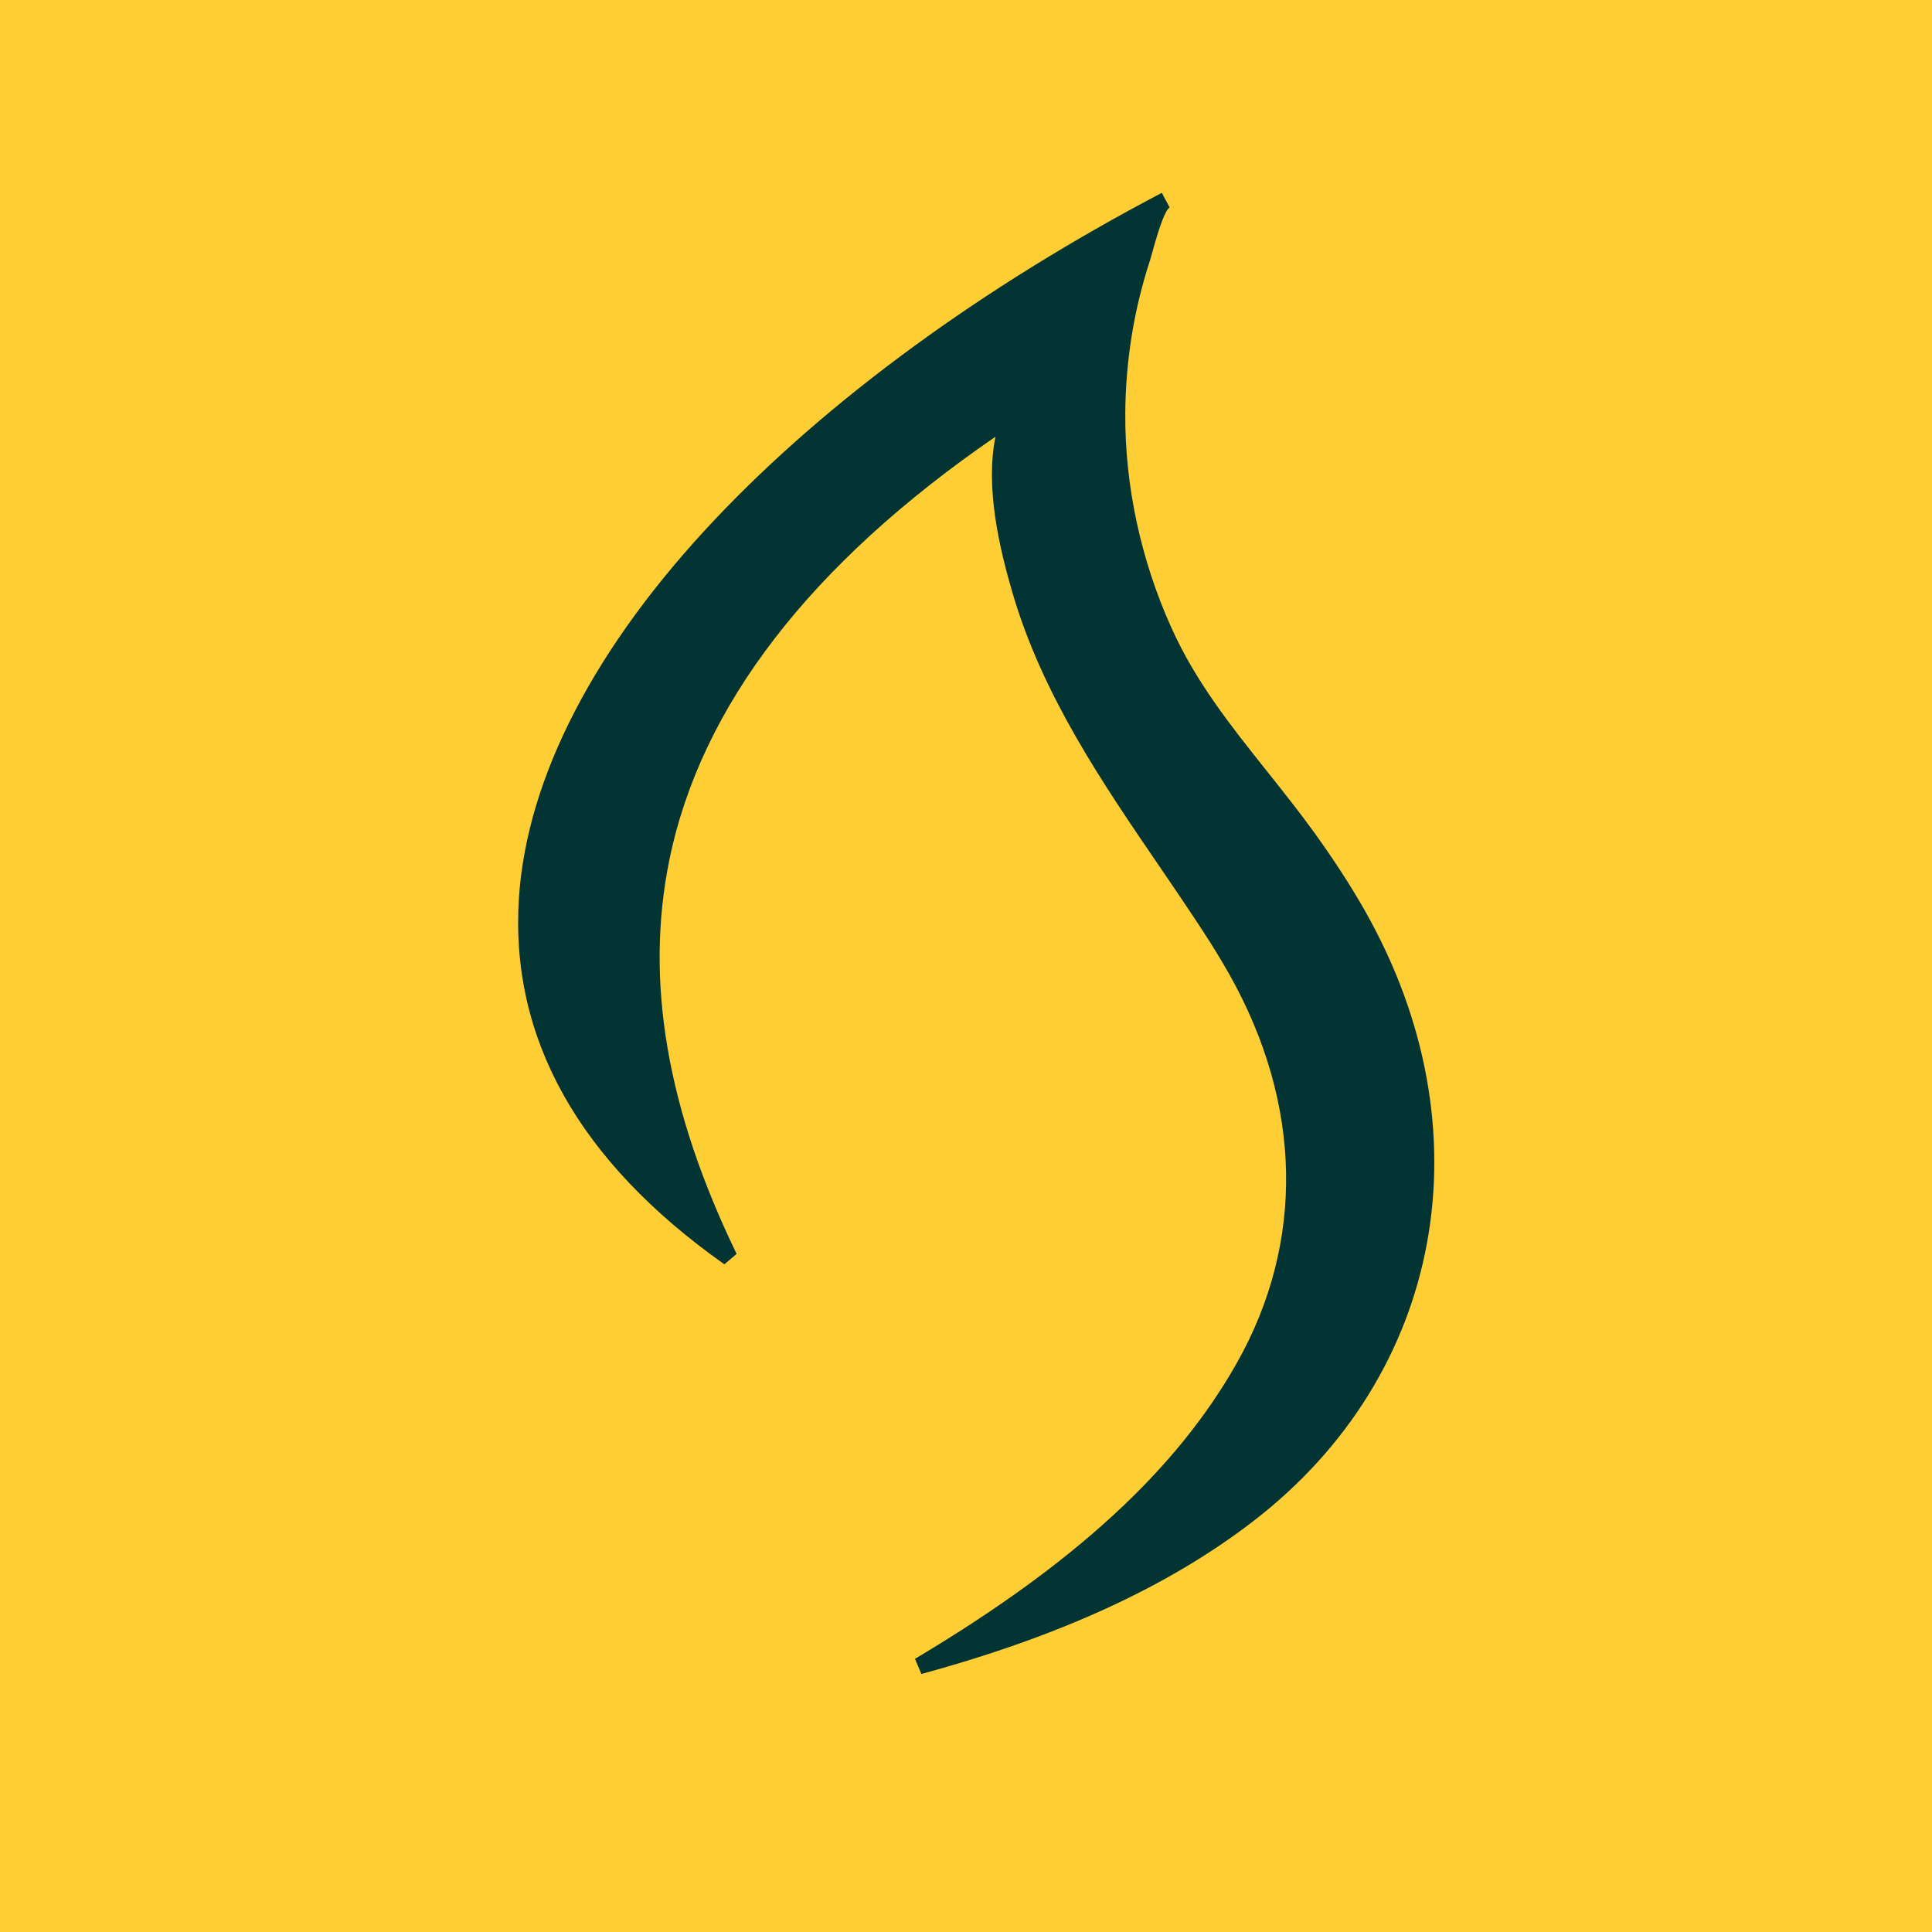 <?xml version="1.0" encoding="UTF-8"?> <svg xmlns="http://www.w3.org/2000/svg" id="Reviews" viewBox="0 0 280.56 280.56"><defs><style> .cls-1 { fill: #ffcd34; } .cls-1, .cls-2 { stroke-width: 0px; } .cls-2 { fill: #033434; } </style></defs><rect class="cls-1" x="-4.88" y="-5.26" width="291.07" height="291.07"></rect><path class="cls-2" d="M169.28,29.07s0,0,0,0l-.56-1.07c-26.04,13.68-48.45,30.05-64.8,47.33-17.54,18.54-27.41,37.57-28.56,55.05-1.34,20.38,8.69,38.28,29.83,53.22l1.78-1.51c-10.14-20.95-13.34-39.66-9.77-57.19,4.55-22.34,20.48-43.01,47.36-61.48-1.51,7.44.61,16.31,2.47,22.66,4.35,14.84,12.94,27.43,21.25,39.6,1.66,2.43,3.38,4.95,5.04,7.45.47.71.94,1.42,1.4,2.13,1.42,2.18,2.66,4.22,3.8,6.23,10.61,18.85,11,38.9,1.08,56.46-8.78,15.54-23.63,29.19-46.73,42.94l.93,2.2c20.13-5.48,35.89-12.72,48.16-22.16,27.68-21.28,34.24-56.88,16.31-88.57-2.11-3.73-4.56-7.5-7.48-11.55-2.21-3.05-4.54-5.97-6.79-8.8-5.31-6.67-10.33-12.96-13.87-20.8-4.46-9.88-6.78-20.66-6.72-31.17.05-7.6,1.25-15.07,3.58-22.2.11-.33.23-.79.4-1.39,1.05-3.84,1.88-5.97,2.46-6.32l-.56-1.07"></path></svg> 